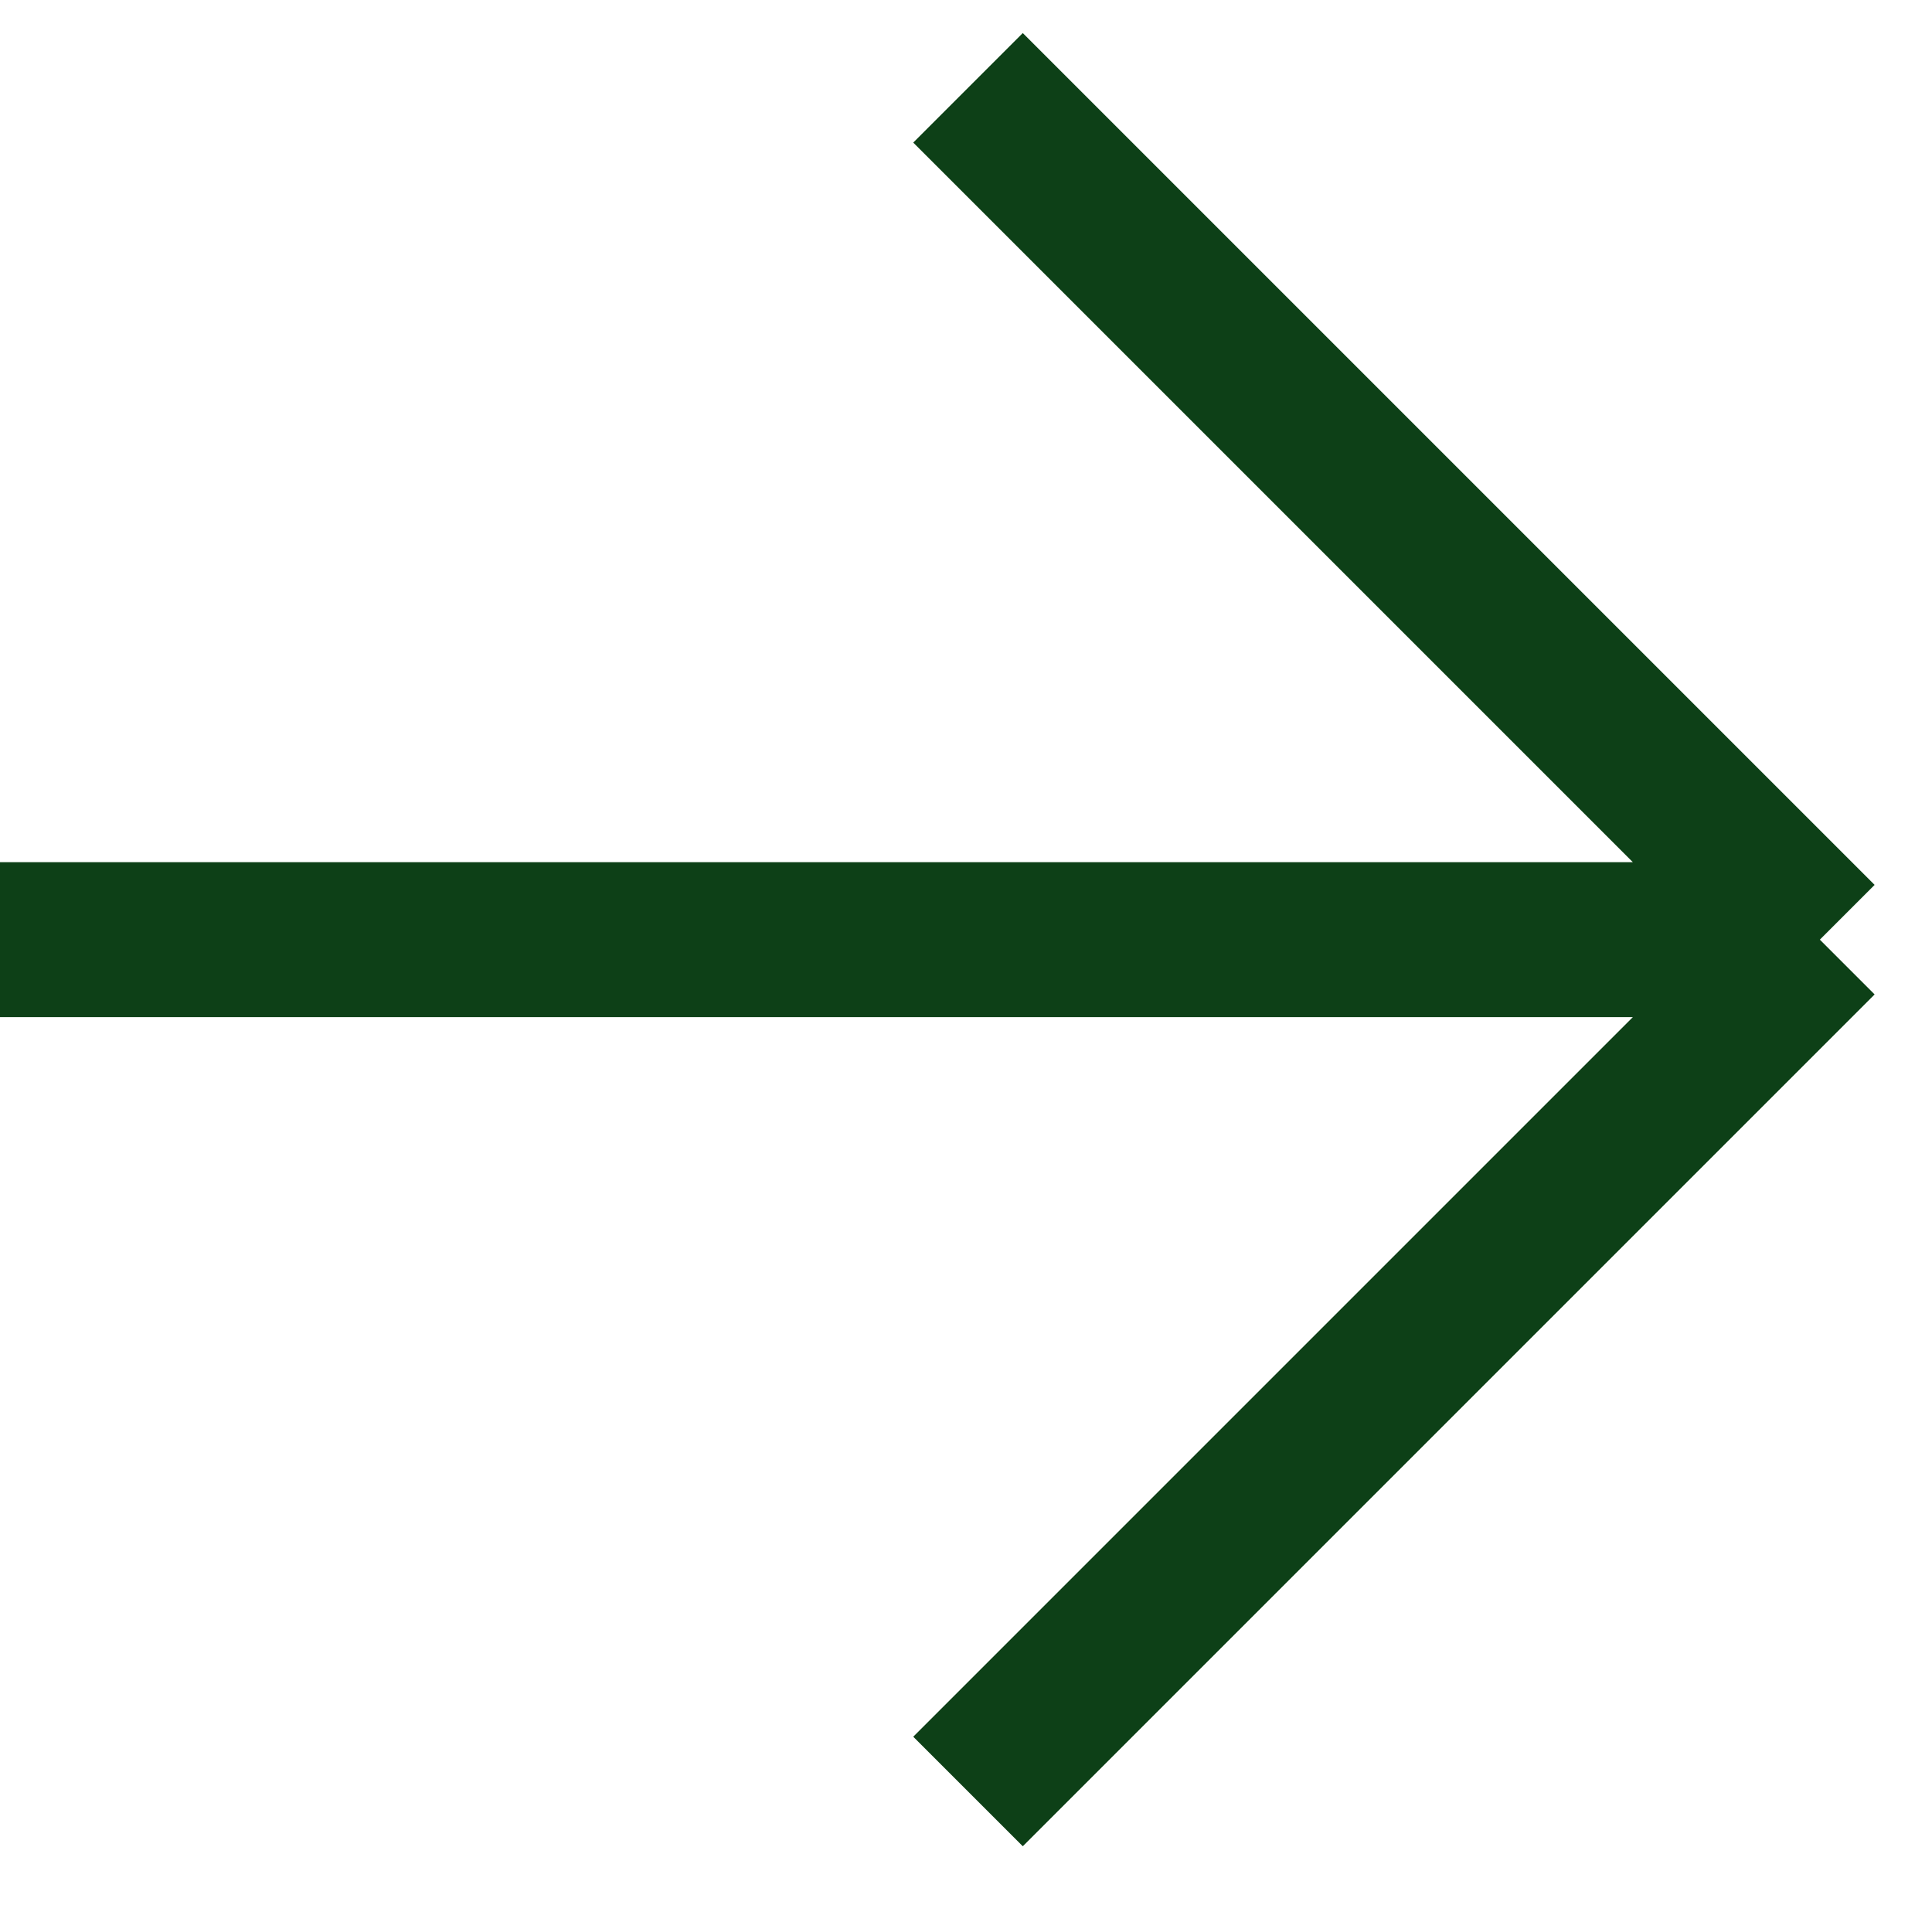 <svg width="22" height="22" viewBox="0 0 22 22" fill="none" xmlns="http://www.w3.org/2000/svg">
<path d="M0 10.7H20.723M20.723 10.7L11.023 1M20.723 10.7L11.023 20.4" stroke="#0D4017" stroke-width="1.764"/>
</svg>
